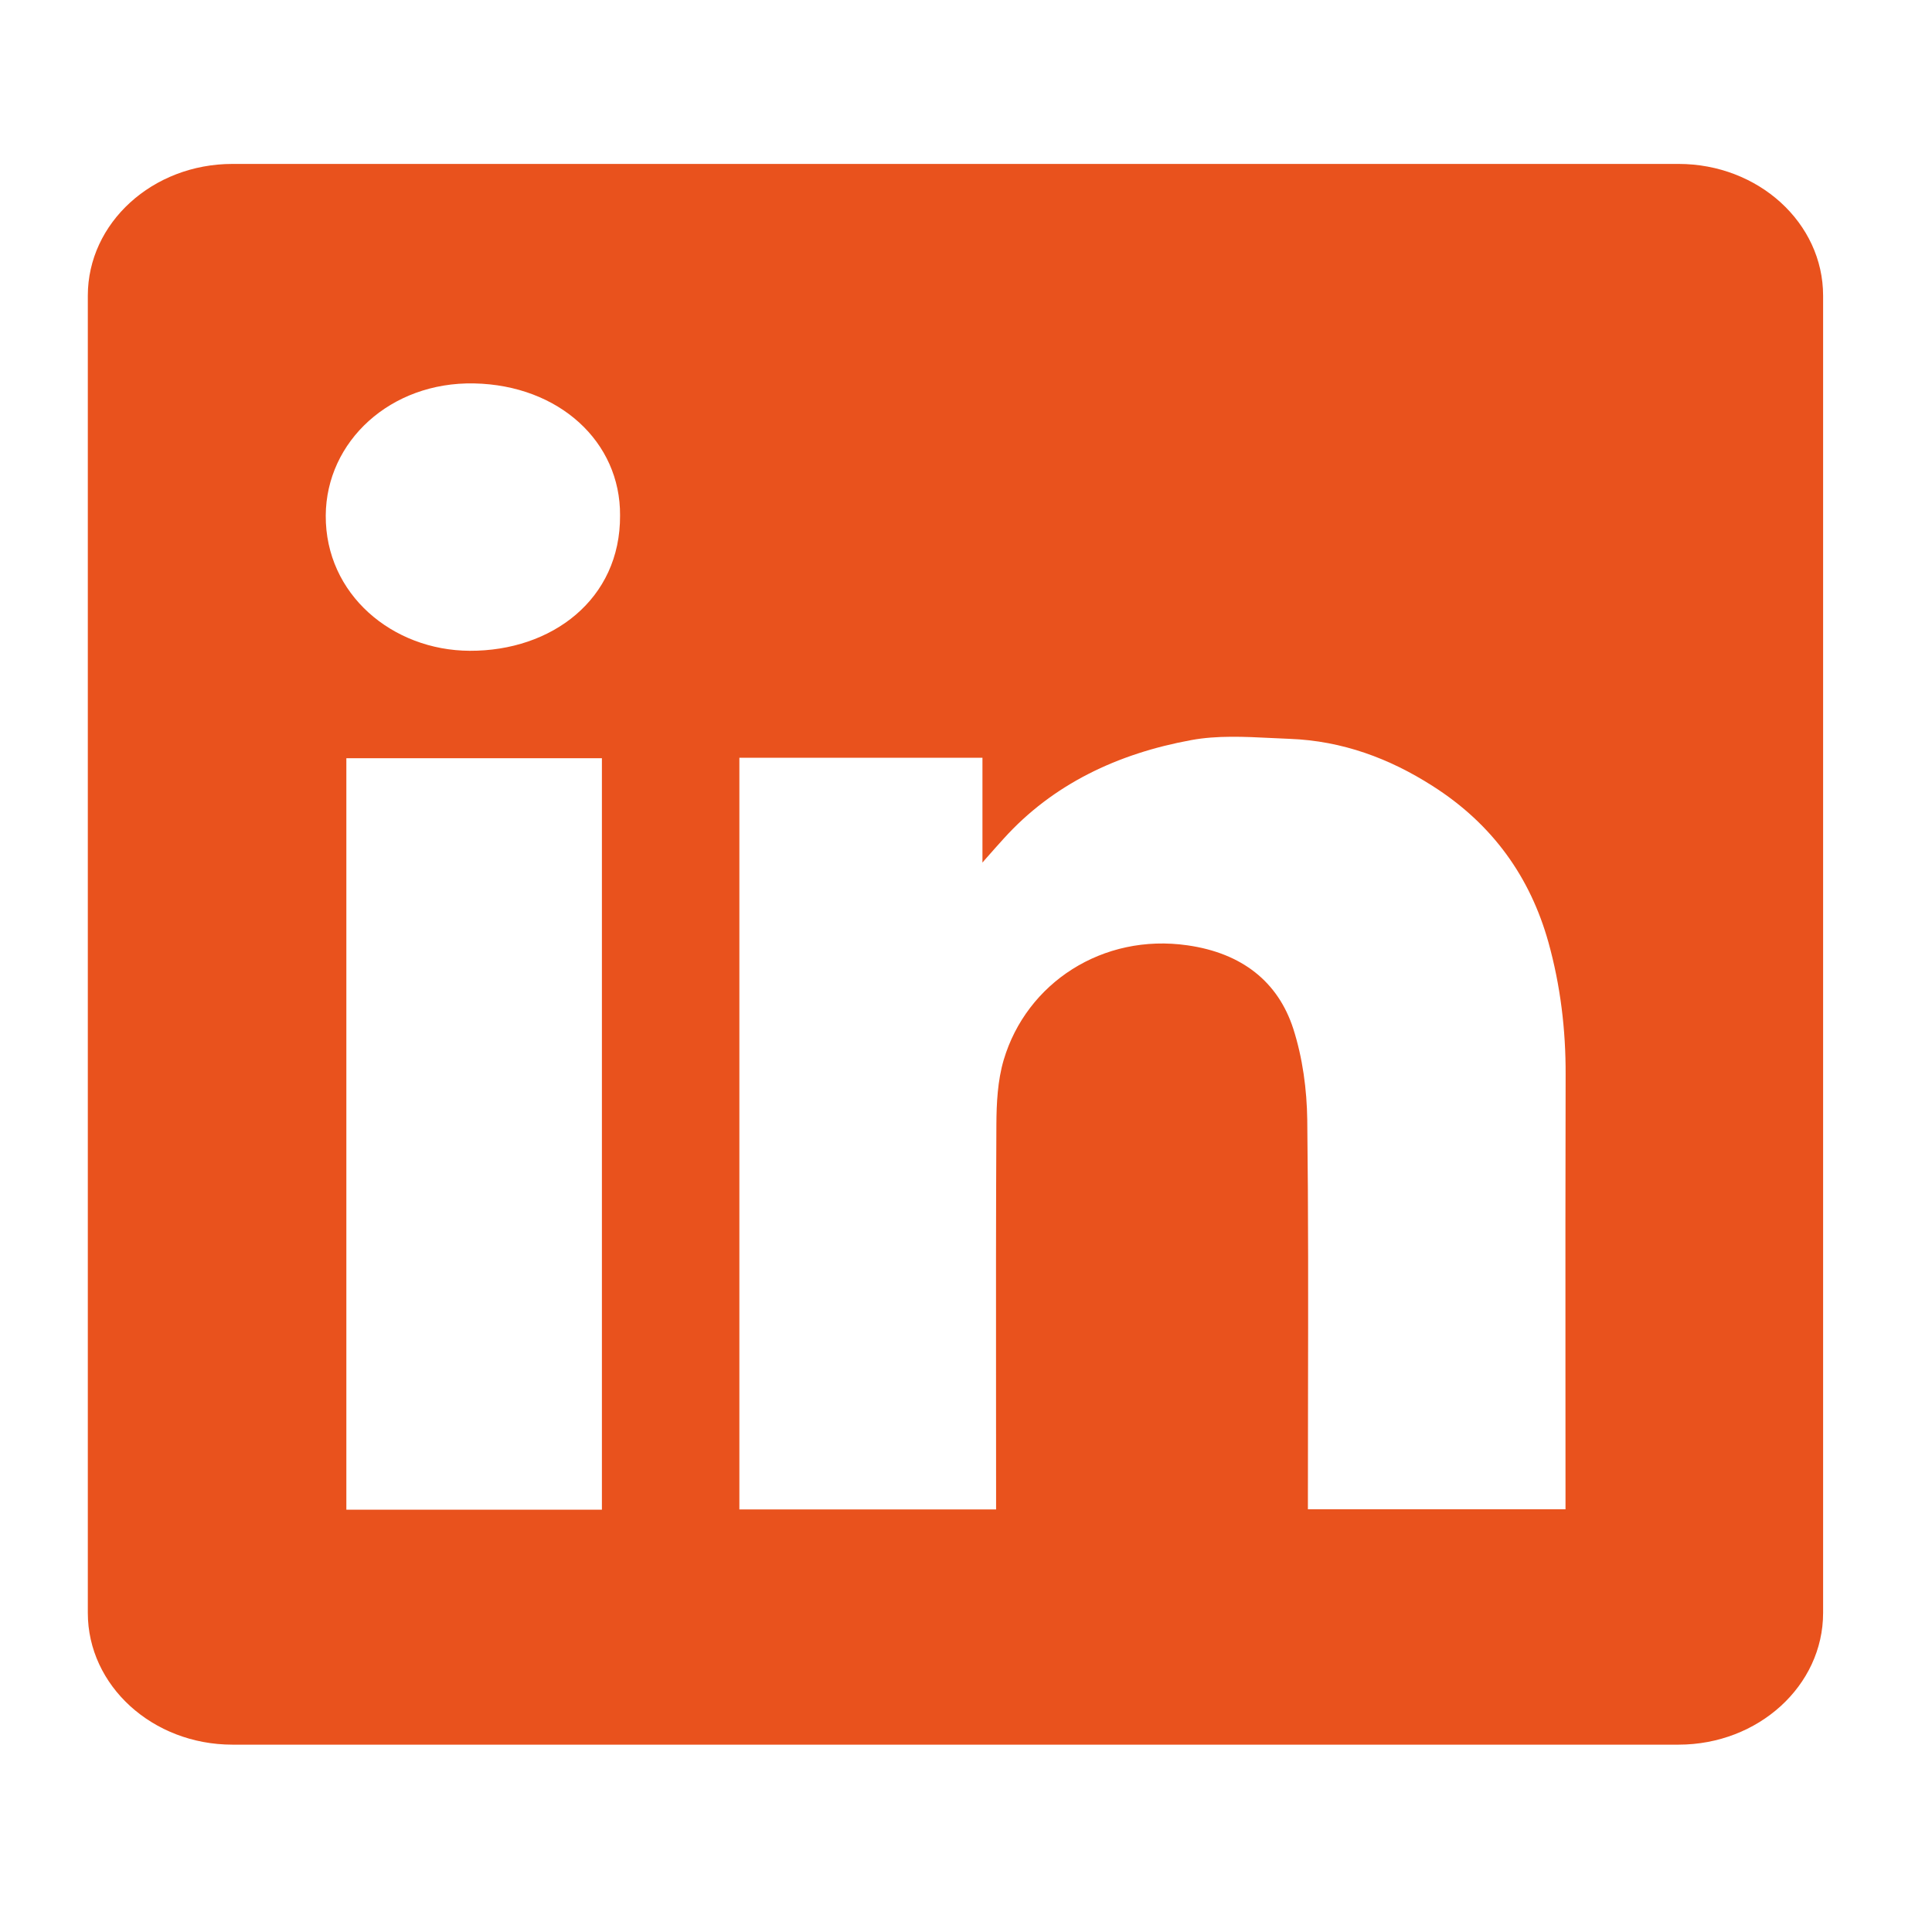 <?xml version="1.0" encoding="UTF-8"?>
<svg xmlns="http://www.w3.org/2000/svg" width="33" height="33" viewBox="0 0 33 33" fill="none">
  <path fill-rule="evenodd" clip-rule="evenodd" d="M3.97 2.8C2.606 2.8 1.5 3.807 1.5 5.05V27.55C1.5 28.793 2.606 29.8 3.97 29.8H28.67C30.034 29.8 31.14 28.793 31.14 27.55V5.05C31.14 3.807 30.034 2.8 28.67 2.8H3.97ZM10.591 8.804C10.6 10.239 9.421 11.122 8.023 11.116C6.705 11.11 5.557 10.154 5.564 8.806C5.571 7.538 6.67 6.52 8.099 6.549C9.549 6.579 10.6 7.547 10.591 8.804ZM16.781 12.943H12.631H12.629V25.782H17.014V25.483C17.014 24.913 17.014 24.343 17.013 23.773C17.012 22.252 17.011 20.73 17.019 19.21C17.021 18.84 17.04 18.457 17.144 18.104C17.535 16.788 18.835 15.938 20.284 16.147C21.215 16.28 21.831 16.771 22.09 17.571C22.25 18.07 22.322 18.608 22.329 19.13C22.348 20.701 22.345 22.272 22.342 23.844C22.341 24.399 22.34 24.953 22.34 25.508V25.78H26.74V25.472C26.74 24.794 26.74 24.117 26.739 23.439C26.738 21.744 26.738 20.05 26.742 18.355C26.745 17.59 26.654 16.834 26.448 16.094C26.14 14.993 25.504 14.082 24.468 13.424C23.734 12.955 22.929 12.654 22.028 12.62C21.925 12.616 21.822 12.611 21.718 12.606C21.257 12.583 20.789 12.56 20.349 12.641C19.089 12.871 17.983 13.396 17.146 14.322C17.049 14.428 16.954 14.536 16.812 14.697L16.781 14.734V12.943ZM5.916 25.787H10.281V12.951H5.916V25.787Z" fill="#E9521D"></path>
</svg>
